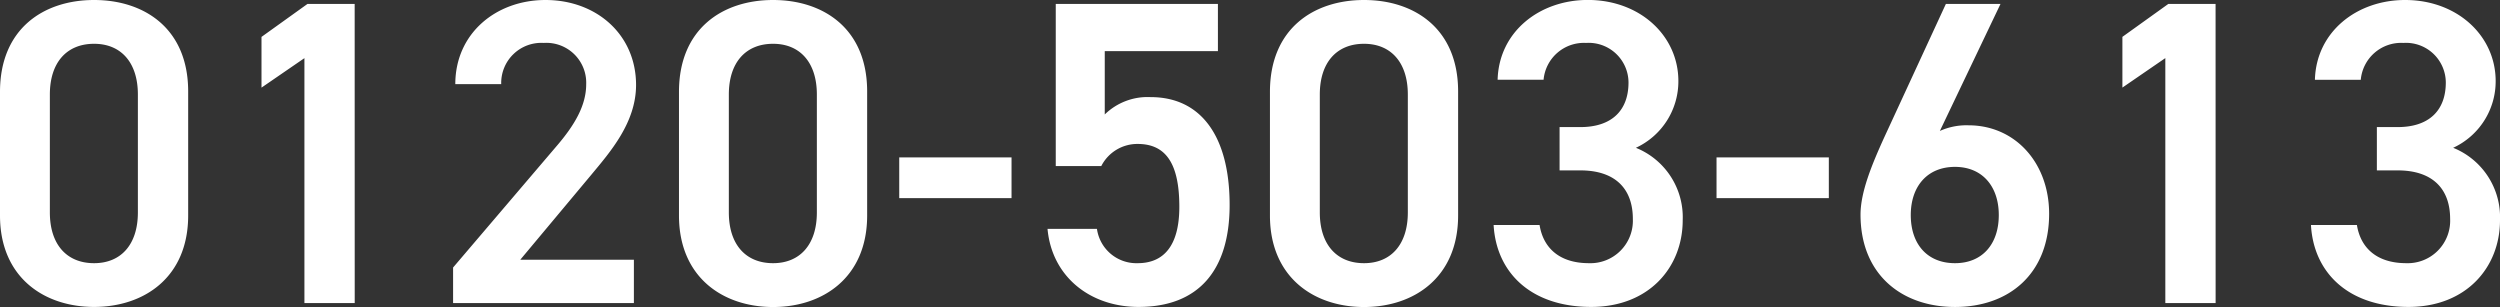 <svg xmlns="http://www.w3.org/2000/svg" width="259.47" height="31.86"><rect width="100%" height="100%" fill="#333333" stroke="none"/><path data-name="パス 5208" d="M19.53 22.365V9.495C19.53 2.925 14.94 0 9.765 0S0 2.925 0 9.54v12.825c0 6.435 4.59 9.49 9.765 9.49s9.765-3.055 9.765-9.49zM14.31 9.81v12.24c0 3.33-1.755 5.265-4.545 5.265-2.835 0-4.59-1.935-4.59-5.265V9.81c0-3.33 1.755-5.265 4.59-5.265 2.79 0 4.545 1.935 4.545 5.265zm22.5-9.4h-4.9l-4.77 3.42v5.265l4.455-3.06v25.42h5.22zm28.98 26.545H54l7.335-8.775c1.98-2.385 4.68-5.445 4.68-9.36 0-5.22-4.095-8.82-9.4-8.82-5.13 0-9.36 3.465-9.36 8.73h4.765a4.164 4.164 0 014.41-4.275 4.139 4.139 0 014.41 4.275c0 2.16-1.125 4.185-3.15 6.525l-10.665 12.51v3.69H65.79zM90 22.365V9.495C90 2.925 85.41 0 80.235 0S70.47 2.925 70.47 9.54v12.825c0 6.435 4.59 9.5 9.765 9.5S90 28.8 90 22.365zM84.78 9.81v12.24c0 3.33-1.755 5.265-4.545 5.265-2.835 0-4.59-1.935-4.59-5.265V9.81c0-3.33 1.755-5.265 4.59-5.265 2.79 0 4.545 1.935 4.545 5.265zm8.55 10.755h11.655v-4.23H93.33zm24.75-5.625c3.06 0 4.32 2.25 4.32 6.525 0 4.095-1.665 5.85-4.32 5.85a4.134 4.134 0 01-4.23-3.56h-5.13c.45 4.95 4.41 8.1 9.45 8.1 6.21 0 9.45-3.78 9.45-10.575 0-7.2-3.015-11.2-8.19-11.2a6.356 6.356 0 00-4.77 1.8V5.31h11.745V.405h-16.83v16.83h4.725a4.2 4.2 0 013.78-2.295zm33.255 7.425V9.495c0-6.57-4.59-9.495-9.765-9.495s-9.765 2.925-9.765 9.54v12.825c0 6.435 4.59 9.5 9.765 9.5s9.765-3.065 9.765-9.5zm-5.22-12.555v12.24c0 3.33-1.755 5.265-4.545 5.265-2.835 0-4.59-1.935-4.59-5.265V9.81c0-3.33 1.755-5.265 4.59-5.265 2.79 0 4.545 1.935 4.545 5.265zm15.75 7.875h2.16c3.6 0 5.445 1.89 5.445 5.04a4.408 4.408 0 01-4.55 4.59c-3.2 0-4.77-1.71-5.13-3.96h-4.77c.275 4.9 3.83 8.5 10.13 8.5 5.985 0 9.495-4.1 9.495-9a7.767 7.767 0 00-4.86-7.515 7.6 7.6 0 004.41-6.93c0-4.68-3.96-8.415-9.4-8.415-5 0-9.225 3.285-9.36 8.28h4.77a4.206 4.206 0 014.405-3.82 4.135 4.135 0 014.41 4.1c0 2.925-1.755 4.635-4.995 4.635h-2.16zm16.29 2.88h11.655v-4.23h-11.655zM207.63.405h-5.67l-6.34 13.725c-1.4 3.06-2.52 5.85-2.52 8.145 0 6.21 4.275 9.585 9.81 9.585 5.58 0 9.765-3.42 9.765-9.675 0-5.265-3.51-9.18-8.37-9.18a6.742 6.742 0 00-2.97.585zm-9.315 21.915c0-2.97 1.71-5 4.59-5 2.835 0 4.545 2.025 4.545 5 0 3.015-1.71 4.995-4.545 4.995-2.88 0-4.59-1.98-4.59-4.995zM229.95.405h-4.9l-4.77 3.42V9.09l4.455-3.06v25.425h5.22zm16.74 17.28h2.16c3.6 0 5.445 1.89 5.445 5.04a4.408 4.408 0 01-4.545 4.59c-3.2 0-4.77-1.71-5.13-3.96h-4.77c.27 4.9 3.825 8.5 10.125 8.5 5.985 0 9.495-4.1 9.495-9a7.767 7.767 0 00-4.86-7.515 7.6 7.6 0 004.41-6.925c0-4.68-3.96-8.415-9.4-8.415-5 0-9.225 3.285-9.36 8.28h4.76a4.206 4.206 0 014.415-3.825 4.135 4.135 0 014.41 4.1c0 2.925-1.755 4.635-4.995 4.635h-2.16z" fill="#fff"/></svg>